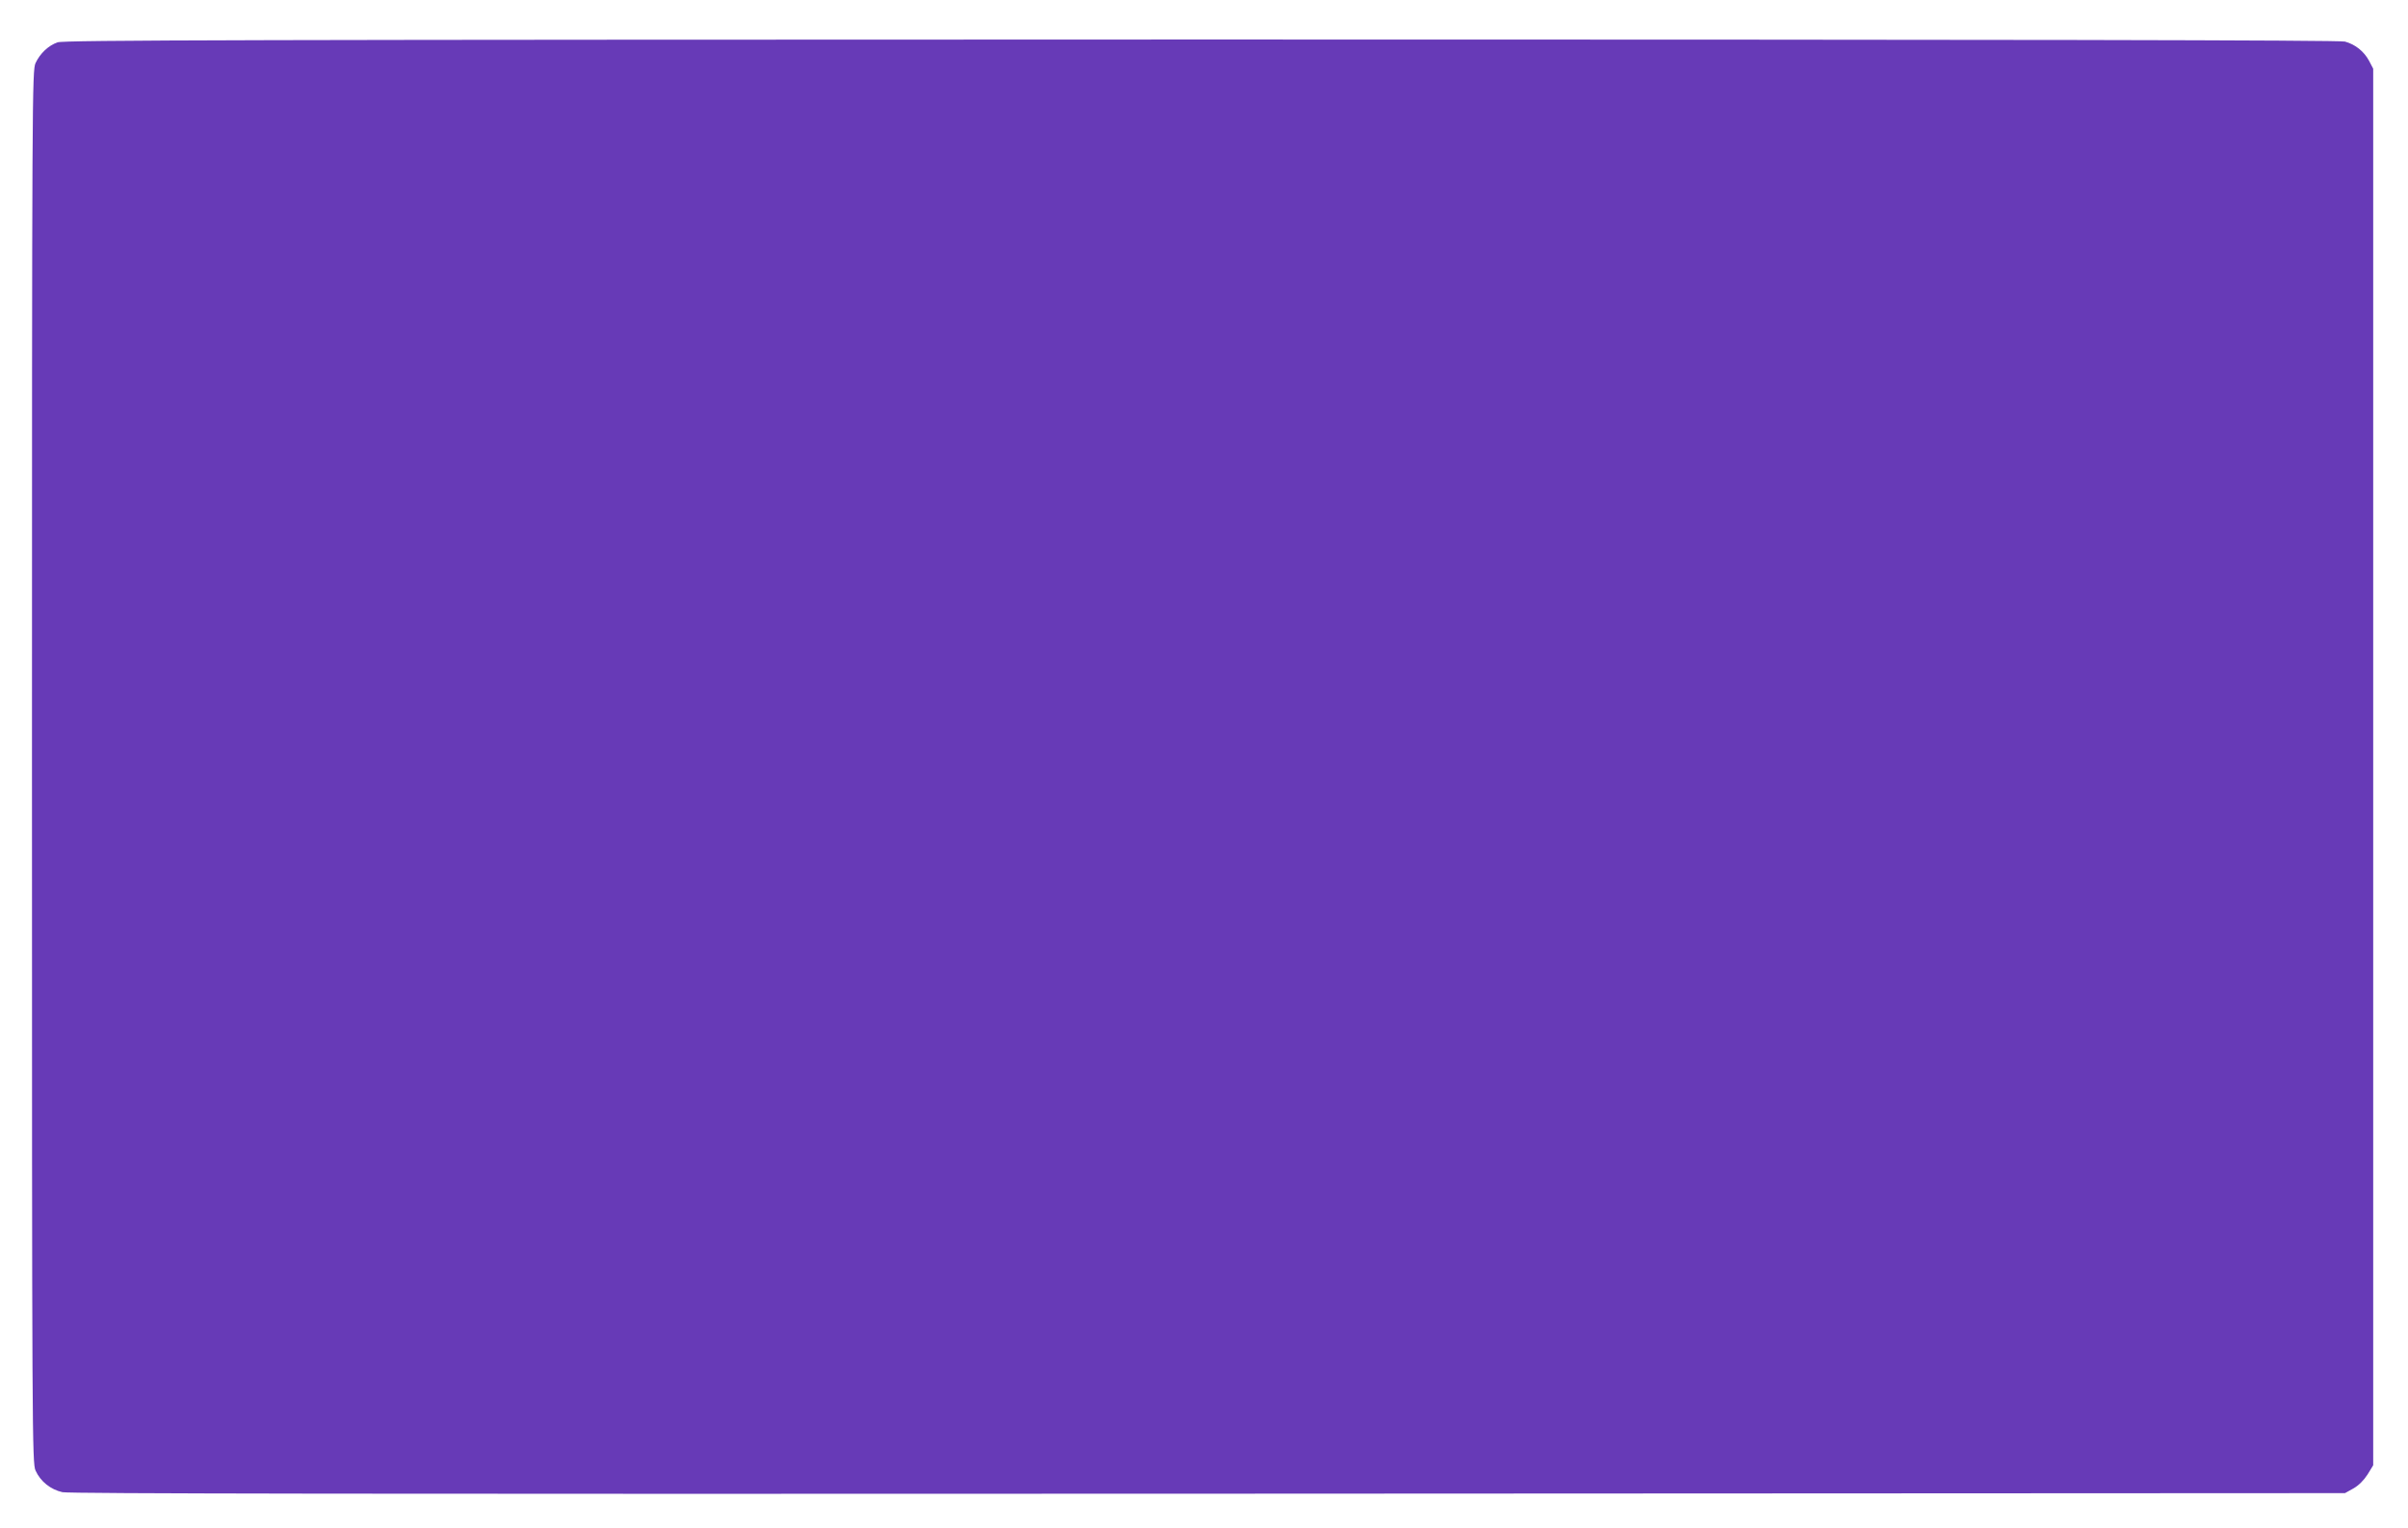 <?xml version="1.0" standalone="no"?>
<!DOCTYPE svg PUBLIC "-//W3C//DTD SVG 20010904//EN"
 "http://www.w3.org/TR/2001/REC-SVG-20010904/DTD/svg10.dtd">
<svg version="1.0" xmlns="http://www.w3.org/2000/svg"
 width="1280pt" height="812pt" viewBox="0 0 1280 812"
 preserveAspectRatio="xMidYMid meet">
<g transform="translate(0,812) scale(0.1,-0.1)"
fill="#673ab7" stroke="none">
<path d="M306 7895 c-49 -17 -93 -59 -117 -110 -18 -39 -19 -160 -19 -3740 0
-3557 1 -3702 19 -3740 26 -58 80 -101 143 -115 39 -8 1606 -10 6093 -8 l6040
3 45 25 c28 16 55 43 75 74 l30 49 0 3711 0 3711 -22 42 c-27 50 -73 87 -128
102 -29 8 -1742 11 -6080 11 -5103 -1 -6046 -3 -6079 -15z"/>
</g>
</svg>
